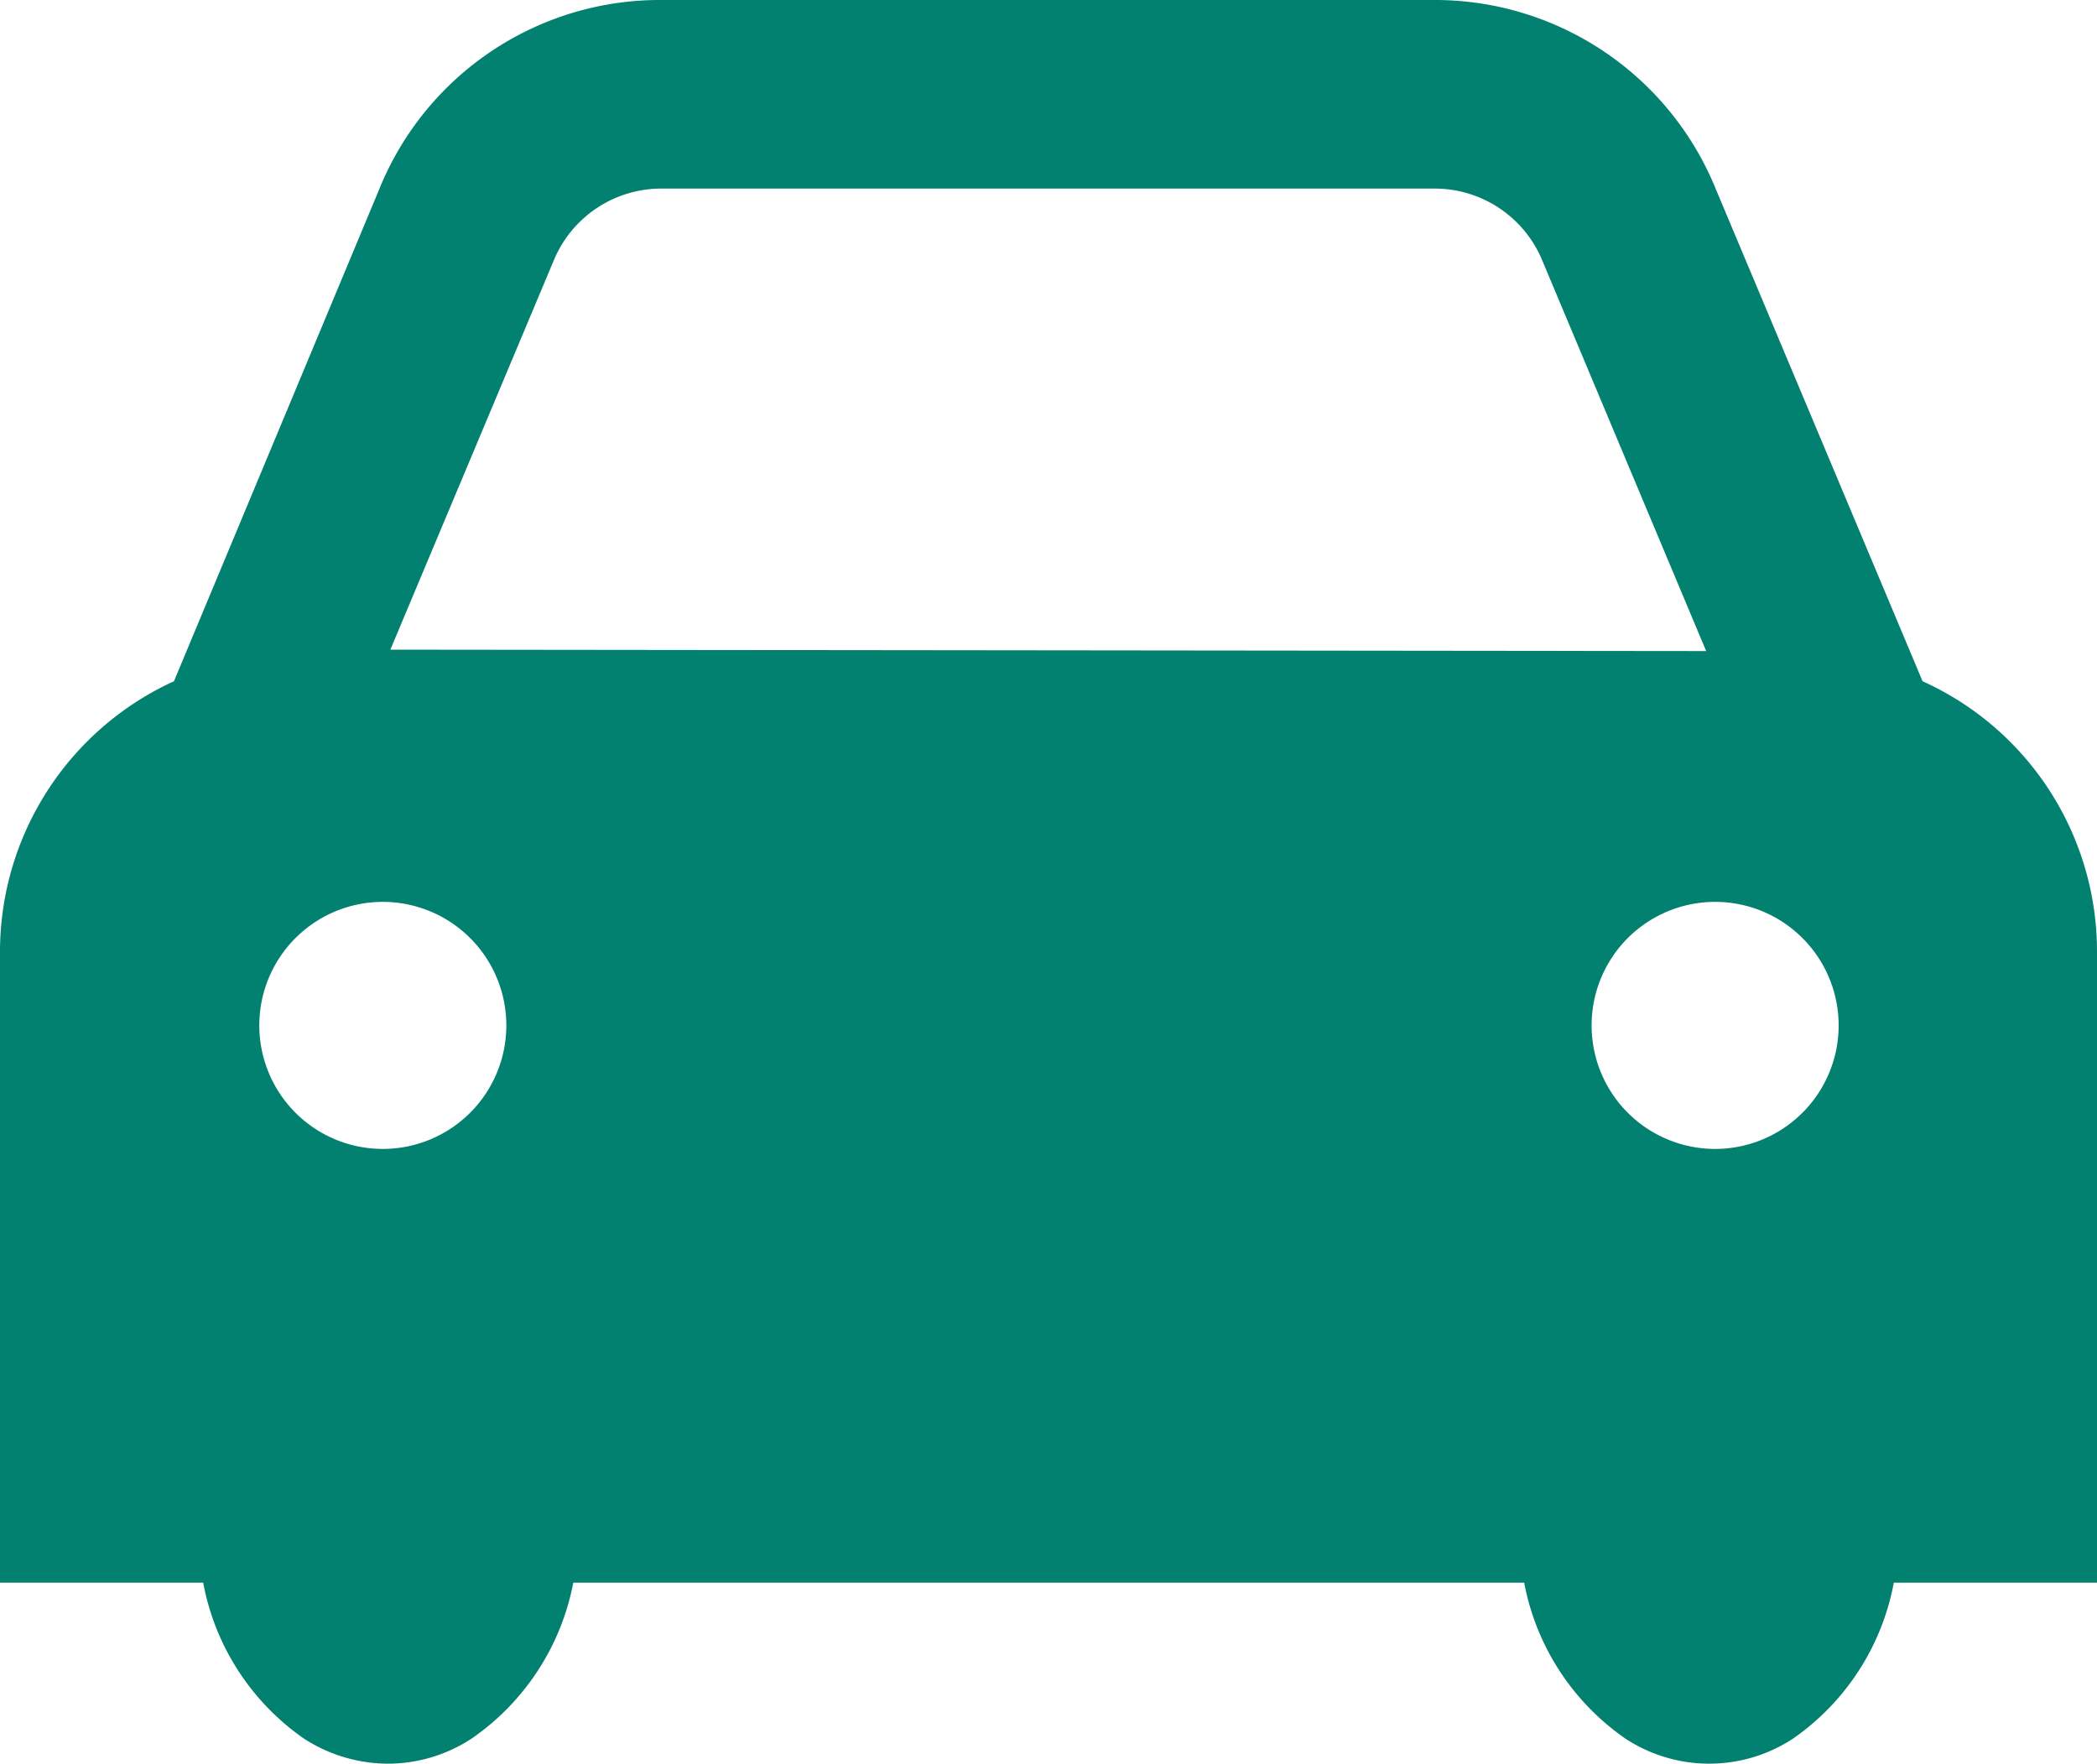 <svg xmlns="http://www.w3.org/2000/svg" viewBox="0 0 44.48 37.41"><defs><style>.cls-1{fill:#028070;}</style></defs><title>アセット 14</title><g id="レイヤー_2" data-name="レイヤー 2"><g id="レイヤー_1-2" data-name="レイヤー 1"><path class="cls-1" d="M40.78,14.45,36.39,4a6.43,6.43,0,0,0-6-4H14.05a6.42,6.42,0,0,0-6,4L3.69,14.45A6.31,6.31,0,0,0,0,20.2V33.57H4.31a5.18,5.18,0,0,0,2.14,3.31,3.3,3.3,0,0,0,1.77.53A3.25,3.25,0,0,0,10,36.88a5.2,5.2,0,0,0,2.16-3.31H32.33a5.19,5.19,0,0,0,2.15,3.31,3.24,3.24,0,0,0,3.55,0,5.18,5.18,0,0,0,2.14-3.31h4.31V20.2A6.29,6.29,0,0,0,40.78,14.45ZM8.12,24.37a2.62,2.62,0,1,1,2.62-2.62A2.62,2.62,0,0,1,8.12,24.37Zm.16-10.59,3.48-8.29A2.47,2.47,0,0,1,14.05,4H30.43a2.47,2.47,0,0,1,2.29,1.54l3.47,8.27ZM36.36,24.37A2.62,2.62,0,1,1,39,21.75,2.62,2.62,0,0,1,36.36,24.37Z"/></g></g></svg>